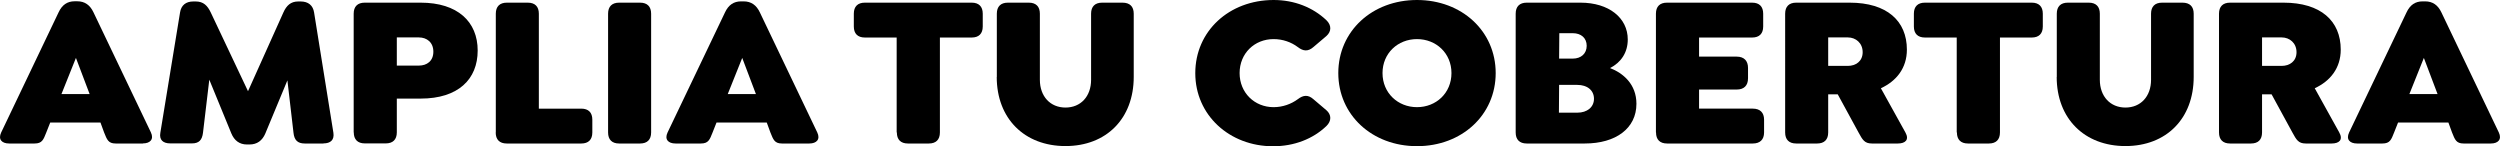 <?xml version="1.0" encoding="UTF-8"?>
<svg id="Capa_2" data-name="Capa 2" xmlns="http://www.w3.org/2000/svg" viewBox="0 0 253.83 14.83">
  <defs>
    <style>
      .cls-1 {
        stroke-width: 0px;
      }
    </style>
  </defs>
  <g id="Capa_1-2" data-name="Capa 1">
    <g>
      <path class="cls-1" d="m14.51,14.57h-2.77c-.75,0-.88-.4-1.17-1.12l-.37-1.01h-5.1l-.4,1.01c-.29.73-.42,1.12-1.19,1.12H.93c-.75,0-1.14-.42-.81-1.12L5.95,1.25c.35-.75.88-1.12,1.63-1.12h.26c.77,0,1.3.38,1.65,1.12l5.83,12.19c.33.7-.07,1.12-.81,1.12Zm-5.41-5.02l-1.39-3.67-1.47,3.67h2.86Z"/>
      <path class="cls-1" d="m32.83,14.57h-1.89c-.73,0-1.06-.35-1.14-1.08l-.62-5.33-2.24,5.39c-.31.73-.84,1.12-1.61,1.12h-.26c-.75,0-1.28-.4-1.58-1.12l-2.24-5.46-.64,5.39c-.09.73-.4,1.08-1.12,1.08h-2.2c-.73,0-1.14-.35-1.01-1.08l2-12.21c.11-.73.59-1.12,1.34-1.12h.26c.77,0,1.19.42,1.52,1.12l3.78,7.99,3.59-7.99c.31-.7.75-1.12,1.5-1.12h.26c.77,0,1.25.4,1.36,1.12l1.96,12.21c.11.73-.29,1.08-1.01,1.08Z"/>
      <path class="cls-1" d="m35.91,13.44V1.39c0-.73.4-1.12,1.12-1.12h5.68c3.76,0,5.79,1.94,5.79,4.86s-1.98,4.88-5.79,4.88h-2.42v3.43c0,.73-.4,1.12-1.12,1.12h-2.13c-.73,0-1.12-.4-1.12-1.12Zm6.62-6.78c.81,0,1.47-.46,1.47-1.41s-.66-1.45-1.47-1.45h-2.24v2.86h2.24Z"/>
      <path class="cls-1" d="m50.34,13.44V1.39c0-.73.4-1.12,1.12-1.12h2.13c.73,0,1.12.4,1.12,1.12v9.64h4.31c.73,0,1.12.4,1.12,1.12v1.3c0,.73-.4,1.12-1.12,1.12h-7.57c-.73,0-1.12-.4-1.12-1.12Z"/>
      <path class="cls-1" d="m61.74,13.44V1.39c0-.73.4-1.12,1.12-1.12h2.13c.73,0,1.12.4,1.12,1.12v12.06c0,.73-.4,1.12-1.12,1.12h-2.13c-.73,0-1.12-.4-1.12-1.12Z"/>
      <path class="cls-1" d="m82.16,14.57h-2.77c-.75,0-.88-.4-1.17-1.12l-.37-1.01h-5.1l-.4,1.01c-.29.73-.42,1.12-1.19,1.12h-2.57c-.75,0-1.14-.42-.81-1.12l5.83-12.19c.35-.75.88-1.12,1.63-1.12h.26c.77,0,1.3.38,1.65,1.12l5.83,12.19c.33.7-.07,1.12-.81,1.12Zm-5.41-5.02l-1.39-3.67-1.47,3.67h2.86Z"/>
      <path class="cls-1" d="m91.04,13.44V3.81h-3.23c-.73,0-1.12-.4-1.12-1.12v-1.3c0-.73.4-1.12,1.12-1.12h10.85c.73,0,1.12.4,1.12,1.12v1.3c0,.73-.4,1.12-1.12,1.12h-3.23v9.64c0,.73-.4,1.12-1.12,1.12h-2.13c-.73,0-1.12-.4-1.12-1.12Z"/>
      <path class="cls-1" d="m101.21,7.81V1.39c0-.73.4-1.12,1.12-1.12h2.13c.73,0,1.12.4,1.12,1.12v6.71c0,1.69,1.06,2.82,2.6,2.82s2.6-1.12,2.6-2.82V1.39c0-.73.4-1.12,1.12-1.12h2.07c.75,0,1.14.4,1.14,1.12v6.42c0,4.22-2.77,7.02-6.93,7.02s-6.98-2.79-6.98-7.02Z"/>
      <path class="cls-1" d="m121.36,7.42c0-4.25,3.43-7.42,7.96-7.42,2.09,0,3.98.75,5.35,2.05.53.51.53,1.14,0,1.61l-1.32,1.12c-.53.46-1.01.44-1.58,0-.68-.51-1.54-.81-2.46-.81-1.94,0-3.45,1.45-3.45,3.45s1.52,3.46,3.45,3.46c.92,0,1.78-.31,2.46-.81.57-.44,1.06-.46,1.58,0l1.32,1.12c.53.46.53,1.1,0,1.61-1.36,1.3-3.26,2.05-5.41,2.05-4.44,0-7.9-3.17-7.9-7.42Z"/>
      <path class="cls-1" d="m135.88,7.42c0-4.25,3.43-7.42,7.99-7.42s7.99,3.17,7.99,7.42-3.43,7.42-7.99,7.42-7.99-3.17-7.99-7.42Zm11.49,0c0-2.02-1.56-3.45-3.5-3.45s-3.5,1.43-3.5,3.45,1.56,3.46,3.5,3.46,3.5-1.43,3.5-3.46Z"/>
      <path class="cls-1" d="m166.15,10.54c0,2.49-2.09,4.03-5.24,4.03h-5.9c-.73,0-1.12-.4-1.12-1.12V1.39c0-.73.4-1.12,1.12-1.12h5.46c2.88,0,4.8,1.54,4.8,3.74,0,1.32-.68,2.33-1.8,2.9,1.32.51,2.68,1.63,2.68,3.63Zm-4.31-.51c0-.86-.68-1.41-1.69-1.41h-1.85l-.02,2.82h1.87c1.01,0,1.69-.57,1.69-1.41Zm-3.52-6.65l-.02,2.57h1.39c.84,0,1.41-.51,1.41-1.3s-.57-1.28-1.41-1.28h-1.36Z"/>
      <path class="cls-1" d="m168.13,13.44V1.39c0-.73.4-1.12,1.12-1.12h8.65c.73,0,1.12.4,1.12,1.12v1.3c0,.73-.4,1.12-1.12,1.12h-5.39v1.94h3.83c.73,0,1.14.42,1.14,1.14v1.06c0,.75-.42,1.14-1.14,1.14h-3.83v1.94h5.46c.73,0,1.14.4,1.14,1.12v1.3c0,.73-.42,1.12-1.14,1.12h-8.71c-.73,0-1.12-.4-1.12-1.12Z"/>
      <path class="cls-1" d="m192.68,14.57h-2.62c-.75,0-.95-.37-1.36-1.12l-2.11-3.87h-.97v3.87c0,.73-.4,1.12-1.12,1.12h-2.13c-.73,0-1.12-.4-1.12-1.12V1.39c0-.73.4-1.12,1.12-1.12h5.43c3.78,0,5.81,1.85,5.81,4.77,0,1.87-1.06,3.19-2.64,3.92l2.49,4.49c.42.75-.02,1.12-.77,1.12Zm-7.06-7.88h2c.79,0,1.5-.46,1.5-1.39s-.7-1.5-1.5-1.5h-2v2.88Z"/>
      <path class="cls-1" d="m198.67,13.44V3.81h-3.23c-.73,0-1.12-.4-1.12-1.12v-1.3c0-.73.4-1.12,1.12-1.12h10.85c.73,0,1.12.4,1.12,1.12v1.3c0,.73-.4,1.12-1.12,1.12h-3.23v9.64c0,.73-.4,1.12-1.12,1.12h-2.13c-.73,0-1.12-.4-1.12-1.12Z"/>
      <path class="cls-1" d="m208.83,7.81V1.39c0-.73.4-1.12,1.12-1.12h2.13c.73,0,1.12.4,1.12,1.12v6.71c0,1.69,1.06,2.82,2.6,2.82s2.6-1.12,2.6-2.82V1.39c0-.73.4-1.12,1.12-1.12h2.07c.75,0,1.14.4,1.14,1.12v6.42c0,4.22-2.77,7.02-6.93,7.02s-6.98-2.79-6.98-7.02Z"/>
      <path class="cls-1" d="m236.73,14.57h-2.62c-.75,0-.95-.37-1.36-1.12l-2.11-3.87h-.97v3.87c0,.73-.4,1.12-1.12,1.12h-2.13c-.73,0-1.12-.4-1.12-1.12V1.39c0-.73.4-1.12,1.12-1.12h5.43c3.78,0,5.81,1.85,5.81,4.77,0,1.87-1.06,3.19-2.64,3.92l2.49,4.49c.42.75-.02,1.12-.77,1.12Zm-7.06-7.88h2c.79,0,1.5-.46,1.5-1.39s-.7-1.5-1.5-1.5h-2v2.88Z"/>
      <path class="cls-1" d="m252.9,14.57h-2.77c-.75,0-.88-.4-1.17-1.12l-.37-1.01h-5.11l-.4,1.01c-.29.73-.42,1.12-1.19,1.12h-2.57c-.75,0-1.14-.42-.81-1.12l5.83-12.19c.35-.75.88-1.12,1.63-1.12h.26c.77,0,1.3.38,1.65,1.12l5.83,12.19c.33.7-.07,1.12-.81,1.12Zm-5.41-5.02l-1.39-3.67-1.47,3.67h2.86Z"/>
    </g>
  </g>
</svg>